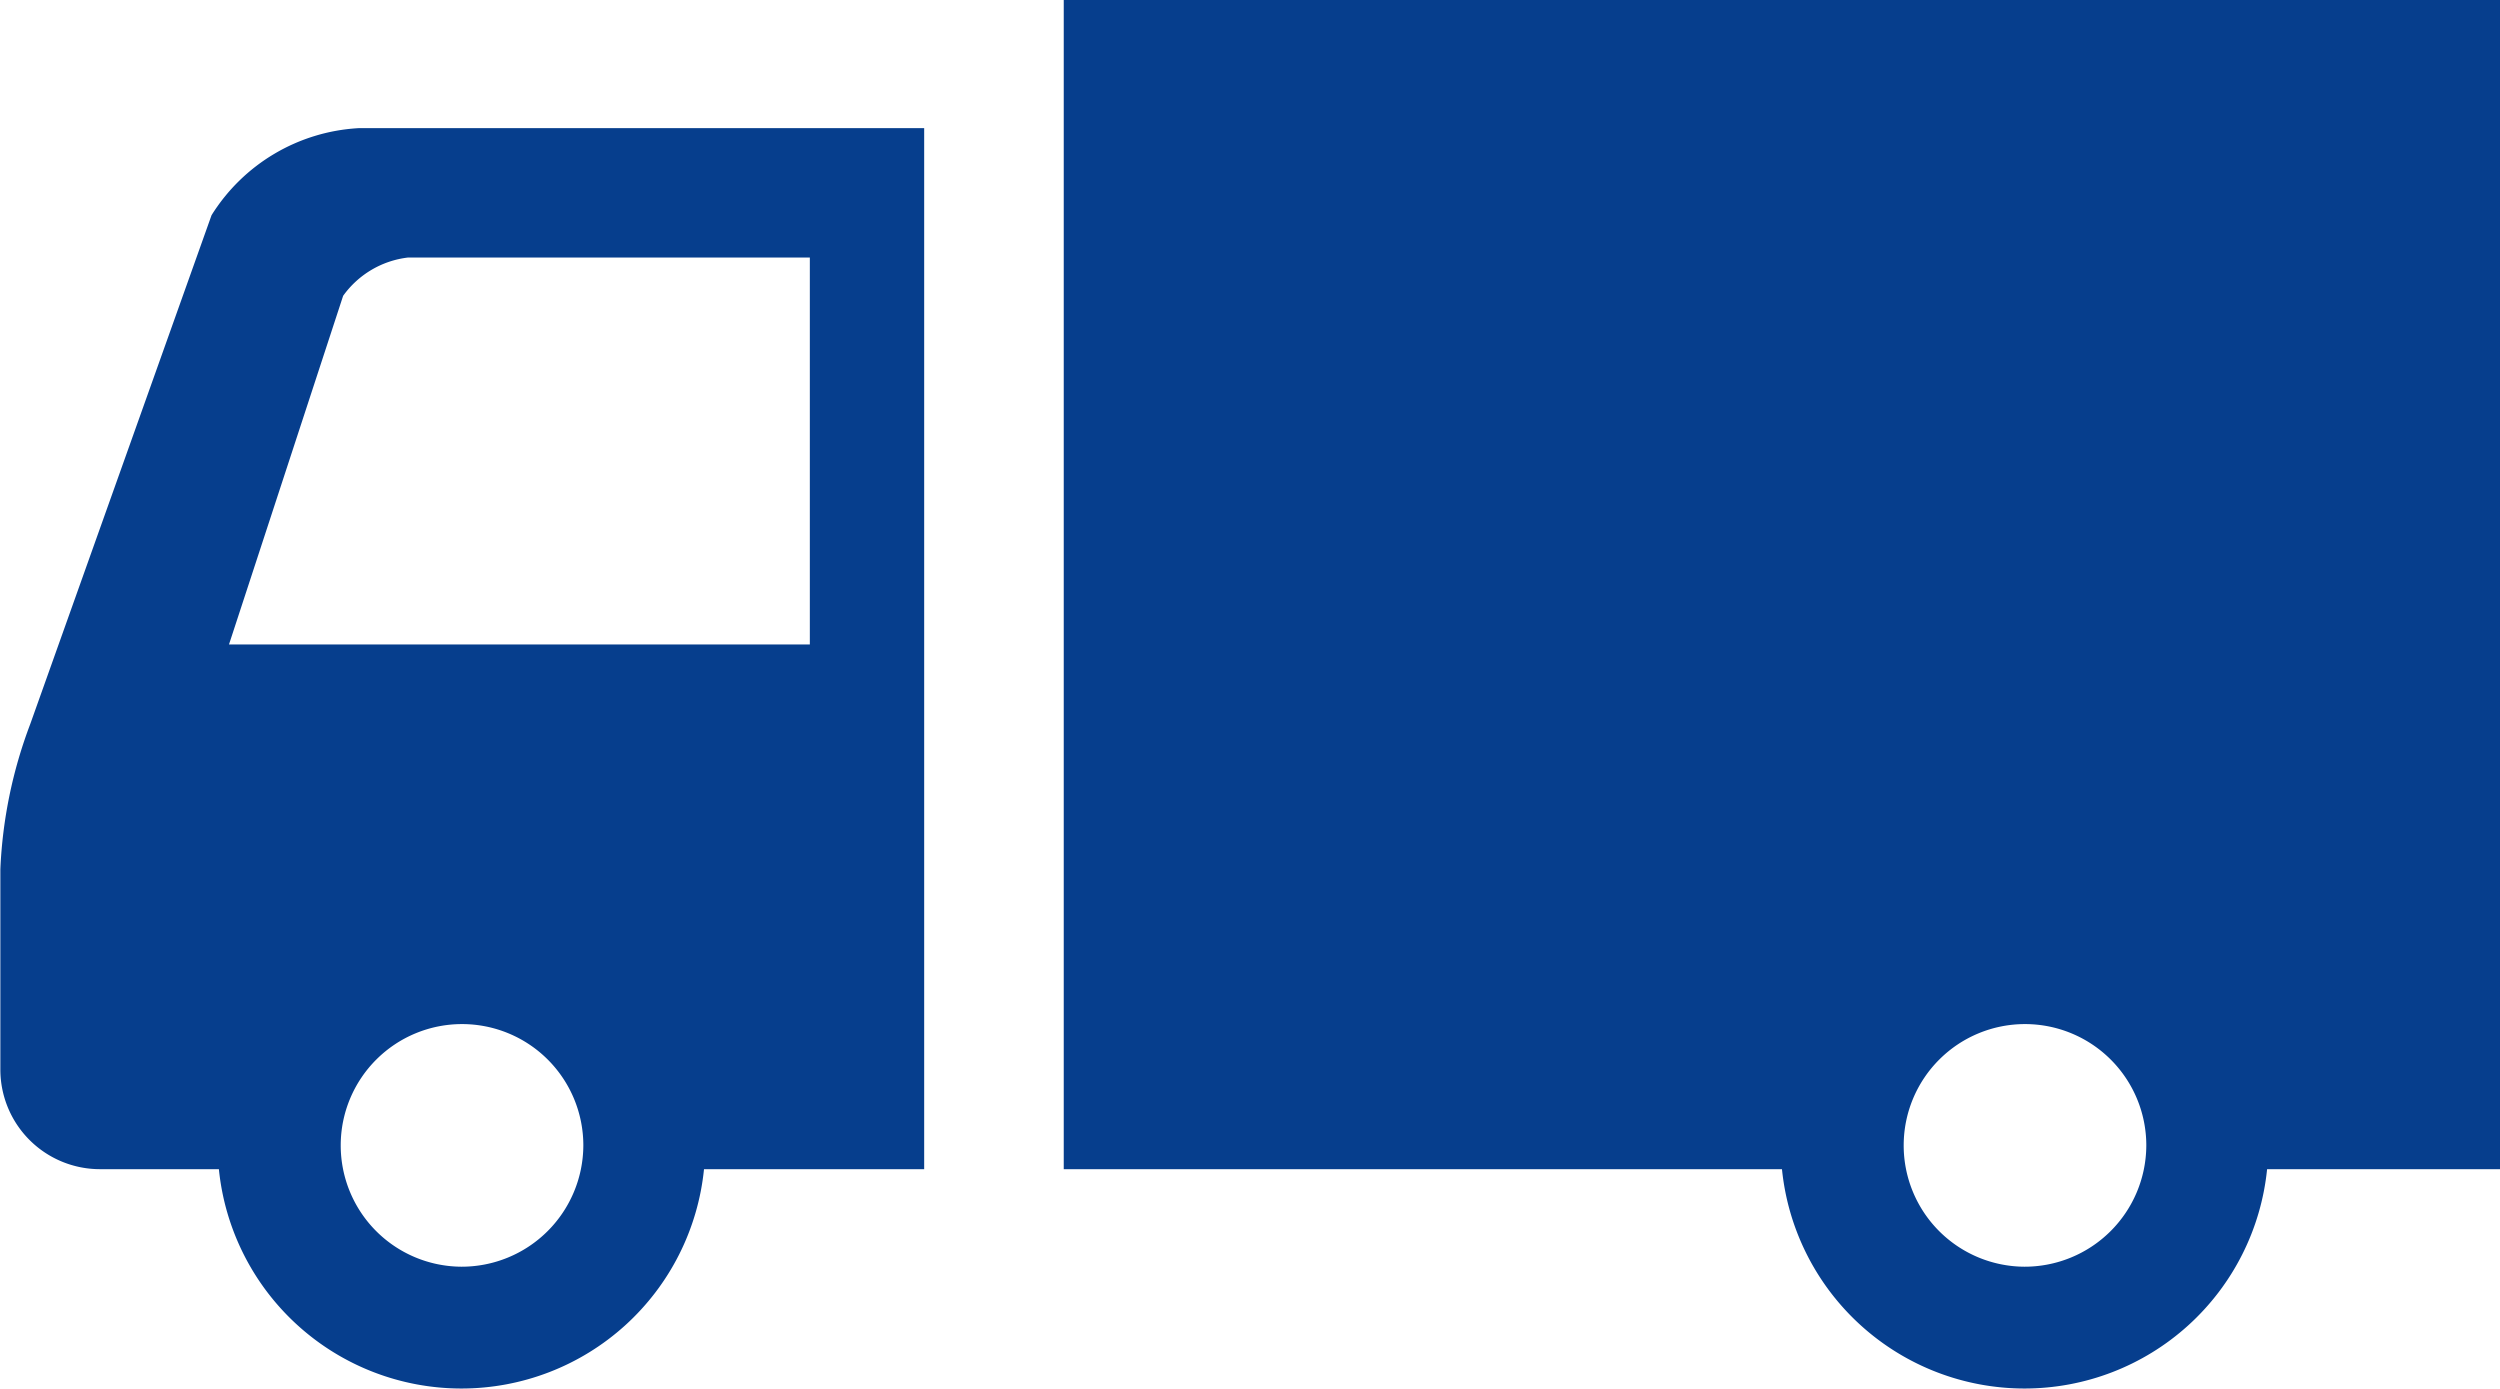 <svg xmlns="http://www.w3.org/2000/svg" width="62.031" height="34.46" viewBox="0 0 62.031 34.46">
  <defs>
    <style>
      .cls-1 {
        fill: #063e8d;
        fill-rule: evenodd;
      }
    </style>
  </defs>
  <path id="track.svg" class="cls-1" d="M706.218,4087.72l-4.5,12.63a11.525,11.525,0,0,0-.74,3.6v4.98a2.472,2.472,0,0,0,2.468,2.46H706.4a6.049,6.049,0,0,0,12.037,0H723.9v-25.83H709.864A4.605,4.605,0,0,0,706.218,4087.72Zm6.2,26.09a3.01,3.01,0,1,1,3.025-3.01A3.02,3.02,0,0,1,712.413,4113.81Zm8.645-25.04v9.6H706.651l2.832-8.65a2.314,2.314,0,0,1,1.609-.95h9.966Zm6.3-6.41v29.03h17.821a6.049,6.049,0,0,0,12.037,0H763v-29.03h-35.64Zm23.837,31.45a3.01,3.01,0,1,1,3.024-3.01A3.019,3.019,0,0,1,751.194,4113.81Z" transform="translate(-700.969 -4082.38)"/>
</svg>
